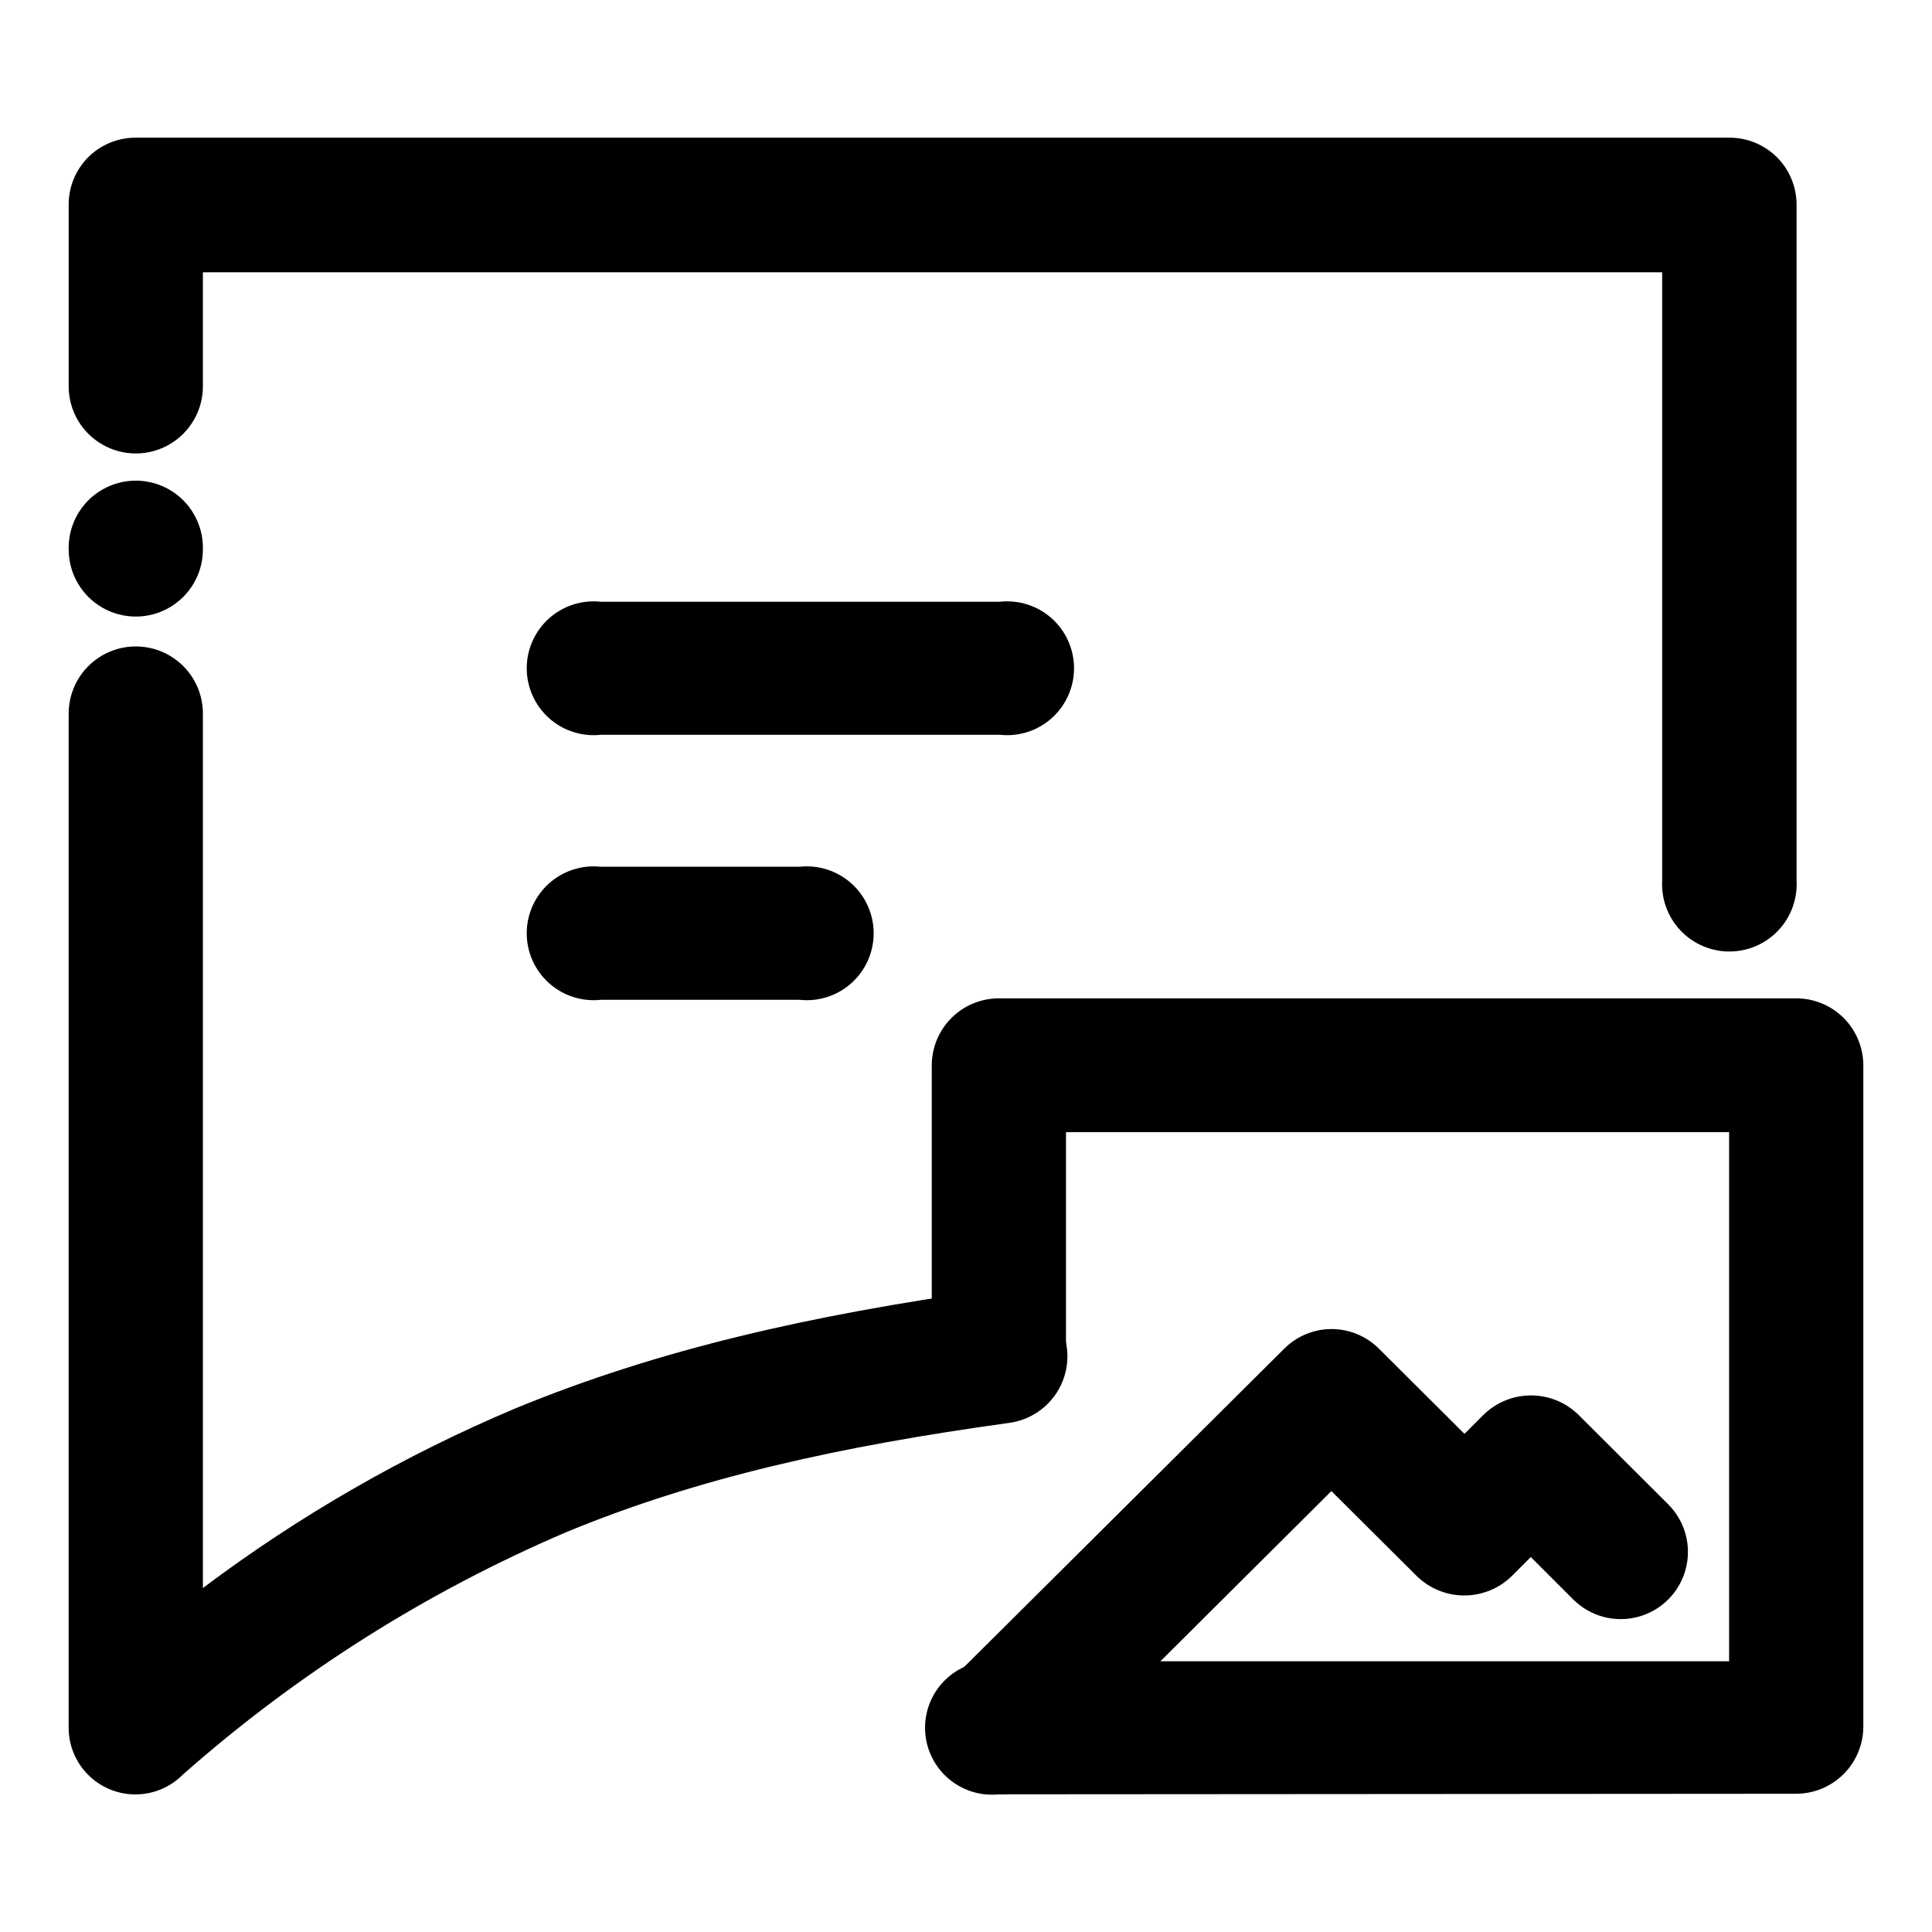 <?xml version="1.0" encoding="UTF-8"?>
<!-- Uploaded to: ICON Repo, www.svgrepo.com, Generator: ICON Repo Mixer Tools -->
<svg fill="#000000" width="800px" height="800px" version="1.1" viewBox="144 144 512 512" xmlns="http://www.w3.org/2000/svg">
 <g>
  <path d="m408.77 619.51c-5.004 0.535-10-1.078-13.742-4.441-3.742-3.363-5.879-8.16-5.879-13.191s2.137-9.828 5.879-13.191c3.742-3.363 8.738-4.977 13.742-4.441h193.46v-140.21h-175.73v59.297c0 6.356-3.391 12.227-8.895 15.402-5.5 3.18-12.281 3.18-17.785 0-5.5-3.176-8.891-9.047-8.891-15.402v-76.98c0-4.727 1.883-9.258 5.227-12.594 3.348-3.336 7.883-5.203 12.609-5.191h211.2c4.727-0.012 9.262 1.855 12.609 5.191 3.344 3.336 5.227 7.867 5.227 12.594v175.18c0 4.731-1.879 9.266-5.223 12.609-3.348 3.344-7.883 5.223-12.613 5.223z"/>
  <path d="m421.31 614.32c-4.5 4.5-11.059 6.258-17.203 4.609-6.148-1.648-10.949-6.449-12.598-12.594-1.645-6.148 0.113-12.707 4.613-17.207l88.164-87.664c3.332-3.359 7.867-5.25 12.598-5.25 4.731 0 9.262 1.891 12.594 5.25l22.621 22.52 5.039-5.039v0.004c3.359-3.301 7.883-5.148 12.594-5.148 4.711 0 9.234 1.848 12.594 5.148l23.781 23.73v-0.004c4.5 4.5 6.258 11.059 4.609 17.207-1.645 6.148-6.445 10.949-12.594 12.594-6.148 1.648-12.707-0.109-17.207-4.609l-11.234-11.234-5.039 5.039c-3.359 3.297-7.883 5.144-12.594 5.144s-9.234-1.848-12.594-5.144l-22.621-22.52z"/>
  <path d="m620.11 377.38c0.258 4.887-1.5 9.664-4.867 13.219-3.367 3.551-8.047 5.562-12.941 5.562-4.894 0-9.574-2.012-12.941-5.562-3.371-3.555-5.129-8.332-4.871-13.219v-161.22h-386.72v30.23-0.004c0 6.356-3.391 12.227-8.891 15.402-5.504 3.176-12.285 3.176-17.785 0-5.504-3.176-8.895-9.047-8.895-15.402v-48.215c0-4.715 1.887-9.238 5.234-12.559 3.348-3.32 7.887-5.164 12.602-5.125h422.34c4.695 0 9.199 1.863 12.523 5.176 3.324 3.316 5.195 7.812 5.211 12.508zm-457.91-88.219c0-6.356 3.391-12.227 8.895-15.402 5.5-3.176 12.281-3.176 17.785 0 5.5 3.176 8.891 9.047 8.891 15.402v0.453c0 6.356-3.391 12.227-8.891 15.402-5.504 3.176-12.285 3.176-17.785 0-5.504-3.176-8.895-9.047-8.895-15.402zm0 43.934c0-6.356 3.391-12.227 8.895-15.402 5.5-3.176 12.281-3.176 17.785 0 5.5 3.176 8.891 9.047 8.891 15.402v231.75-0.004c25.551-19.207 53.367-35.195 82.824-47.609 37.887-15.617 77.938-24.688 125.95-31.438 6.301-0.898 12.602 1.629 16.531 6.637 3.93 5.004 4.891 11.727 2.519 17.633s-7.711 10.098-14.012 10.996c-45.293 6.25-82.625 14.562-117.39 28.922-37.148 15.859-71.508 37.582-101.77 64.336-3.336 3.359-7.883 5.242-12.621 5.223-4.734-0.02-9.266-1.938-12.574-5.324-3.312-3.387-5.125-7.961-5.035-12.695v-268.53z"/>
  <path d="m303.21 338.73c-5 0.535-9.996-1.078-13.738-4.441-3.742-3.363-5.883-8.16-5.883-13.191s2.141-9.828 5.883-13.191c3.742-3.363 8.738-4.977 13.738-4.441h105.8c5.004-0.535 10 1.078 13.742 4.441 3.742 3.363 5.879 8.16 5.879 13.191s-2.137 9.828-5.879 13.191c-3.742 3.363-8.738 4.977-13.742 4.441z"/>
  <path d="m303.21 408.96c-5 0.539-9.996-1.078-13.738-4.441-3.742-3.363-5.883-8.16-5.883-13.191s2.141-9.824 5.883-13.191c3.742-3.363 8.738-4.977 13.738-4.441h52.699c5.004-0.535 10 1.078 13.742 4.441 3.742 3.367 5.879 8.16 5.879 13.191s-2.137 9.828-5.879 13.191c-3.742 3.363-8.738 4.981-13.742 4.441z"/>
 </g>
</svg>